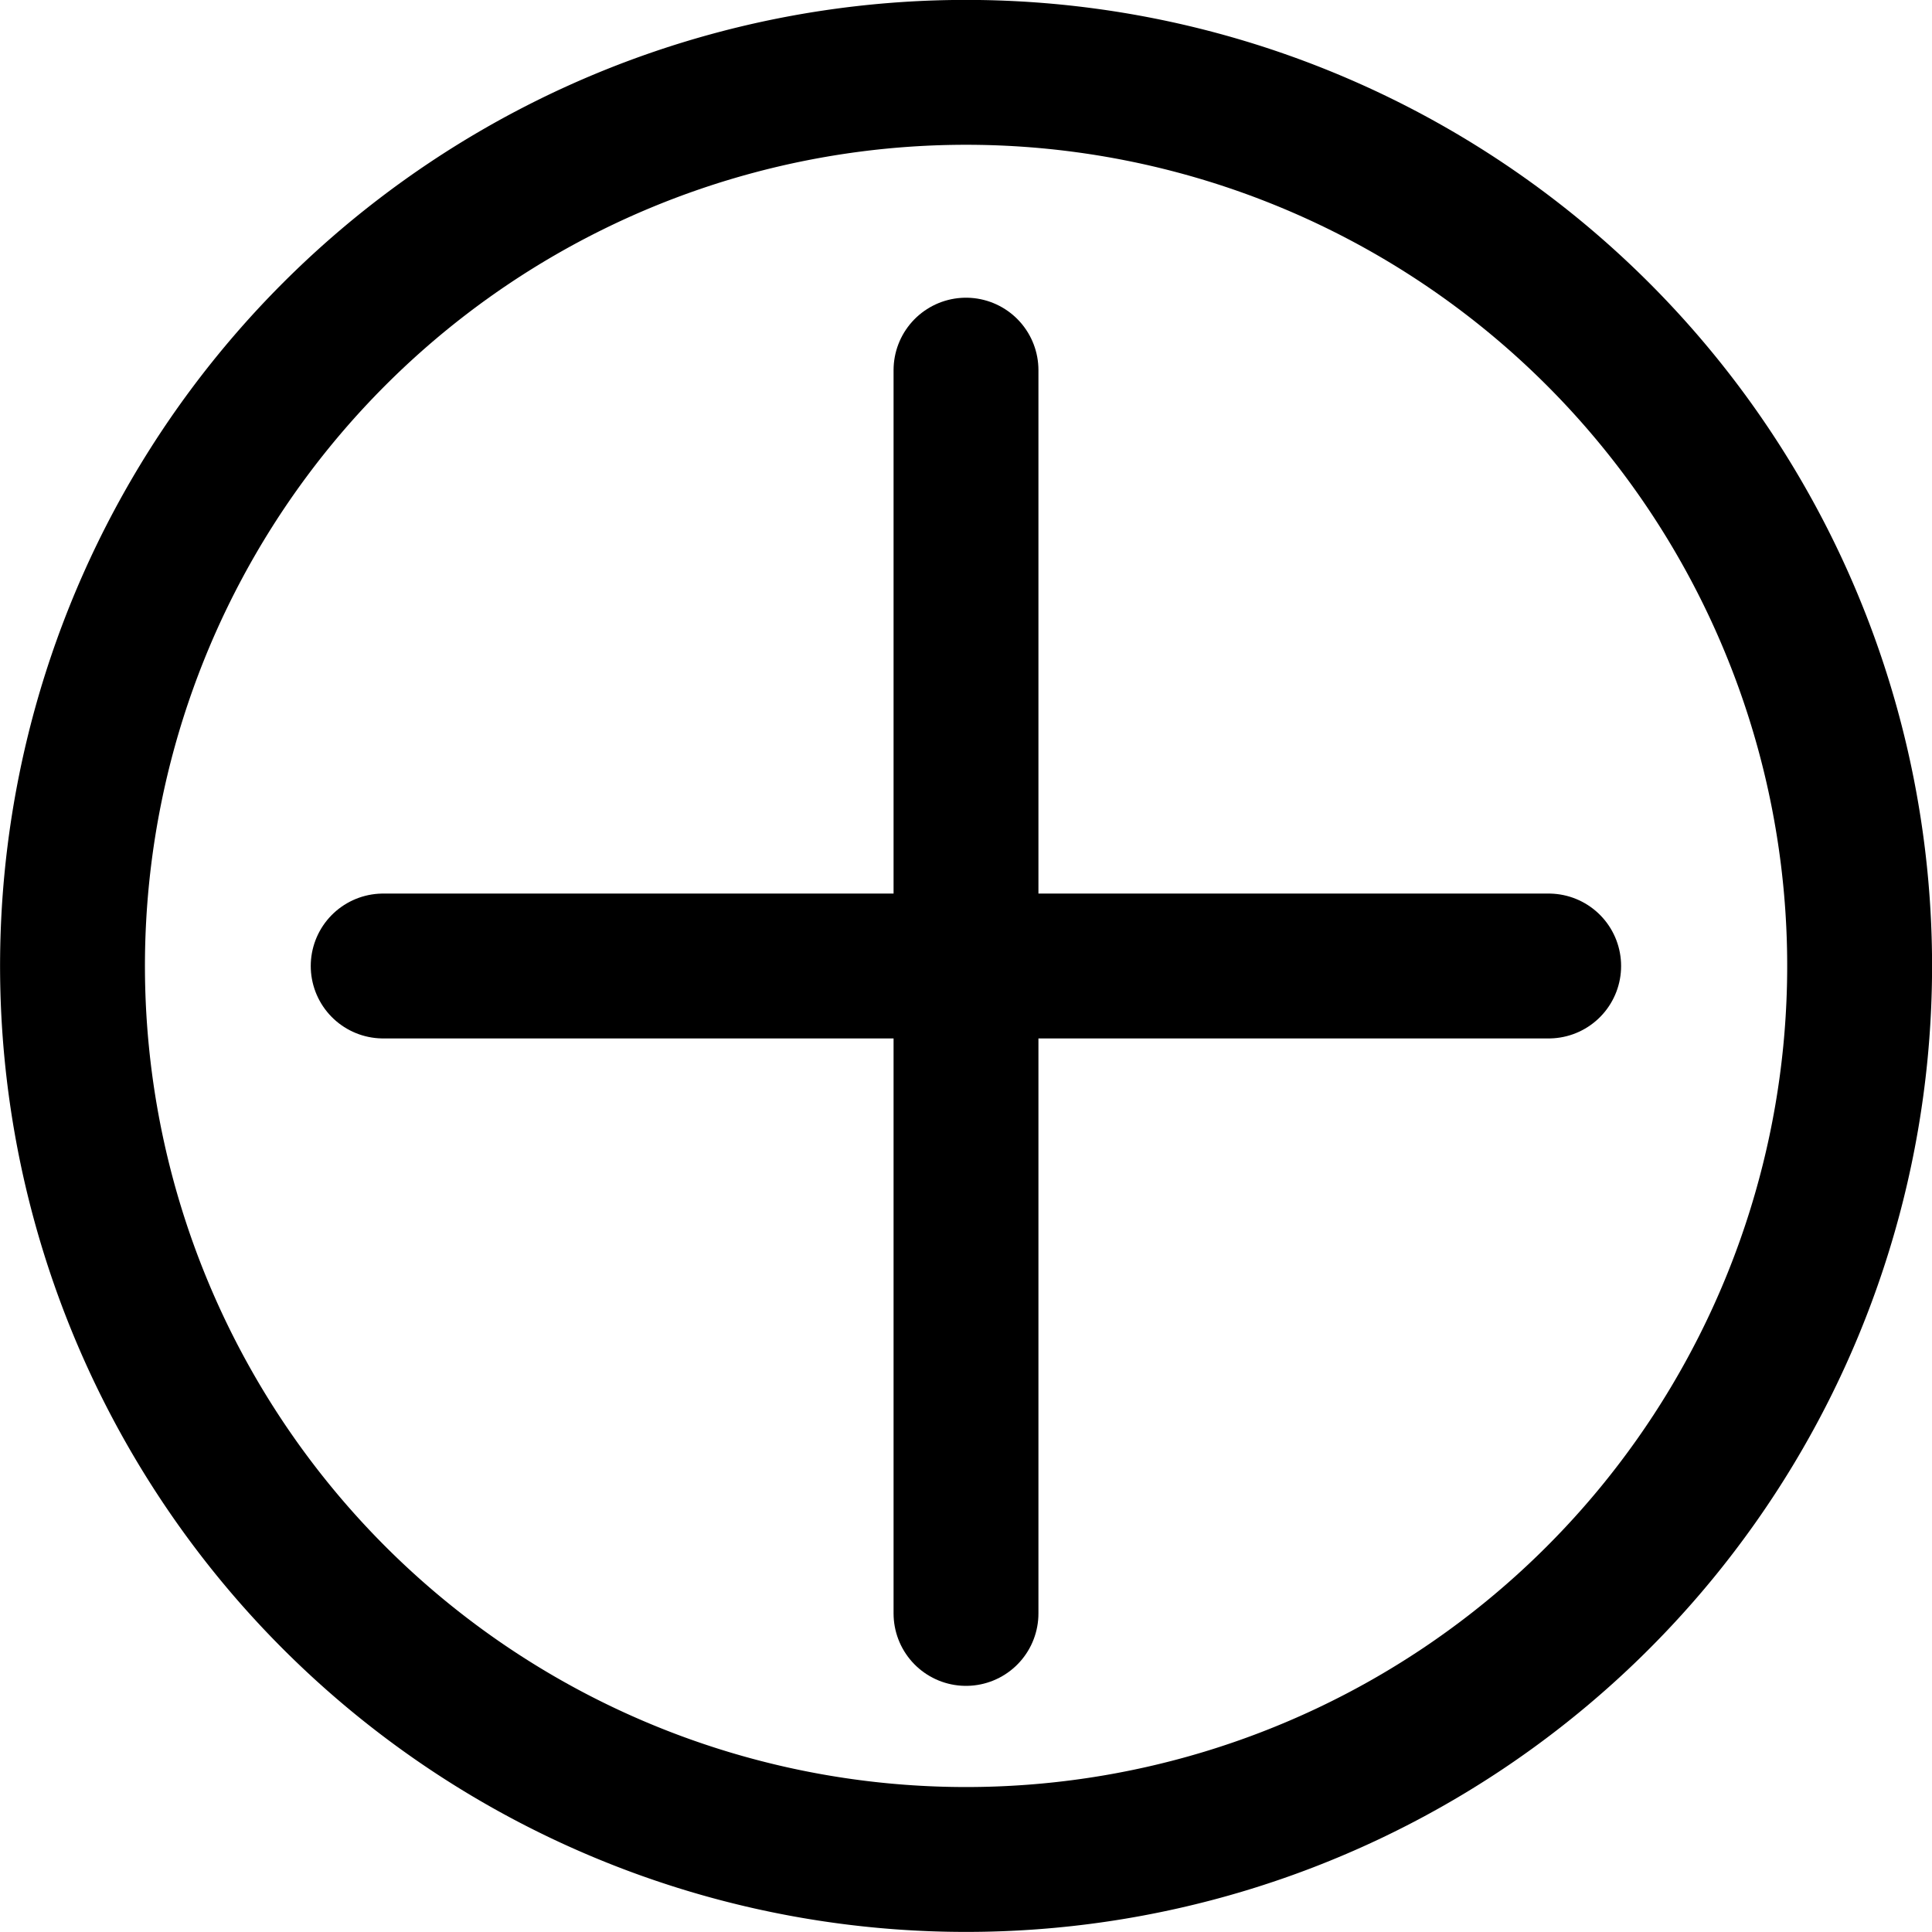 <svg xmlns="http://www.w3.org/2000/svg" width="13.336" height="13.336" viewBox="0 0 13.336 13.336"><g transform="translate(0.5 0.5)"><g transform="translate(0 0)"><path d="M11.03,2.306a6.168,6.168,0,1,1-8.723,0A6.168,6.168,0,0,1,11.03,2.306Z" transform="translate(-0.5 -0.5)" fill="none" stroke="#000" stroke-linejoin="round" stroke-width="1"/><line x2="8.045" transform="translate(2.145 6.168)" fill="none" stroke="#000" stroke-linecap="round" stroke-linejoin="round" stroke-width="1"/><line y2="8.582" transform="translate(6.168 2.055)" fill="none" stroke="#000" stroke-linecap="round" stroke-linejoin="round" stroke-width="1"/></g></g></svg>